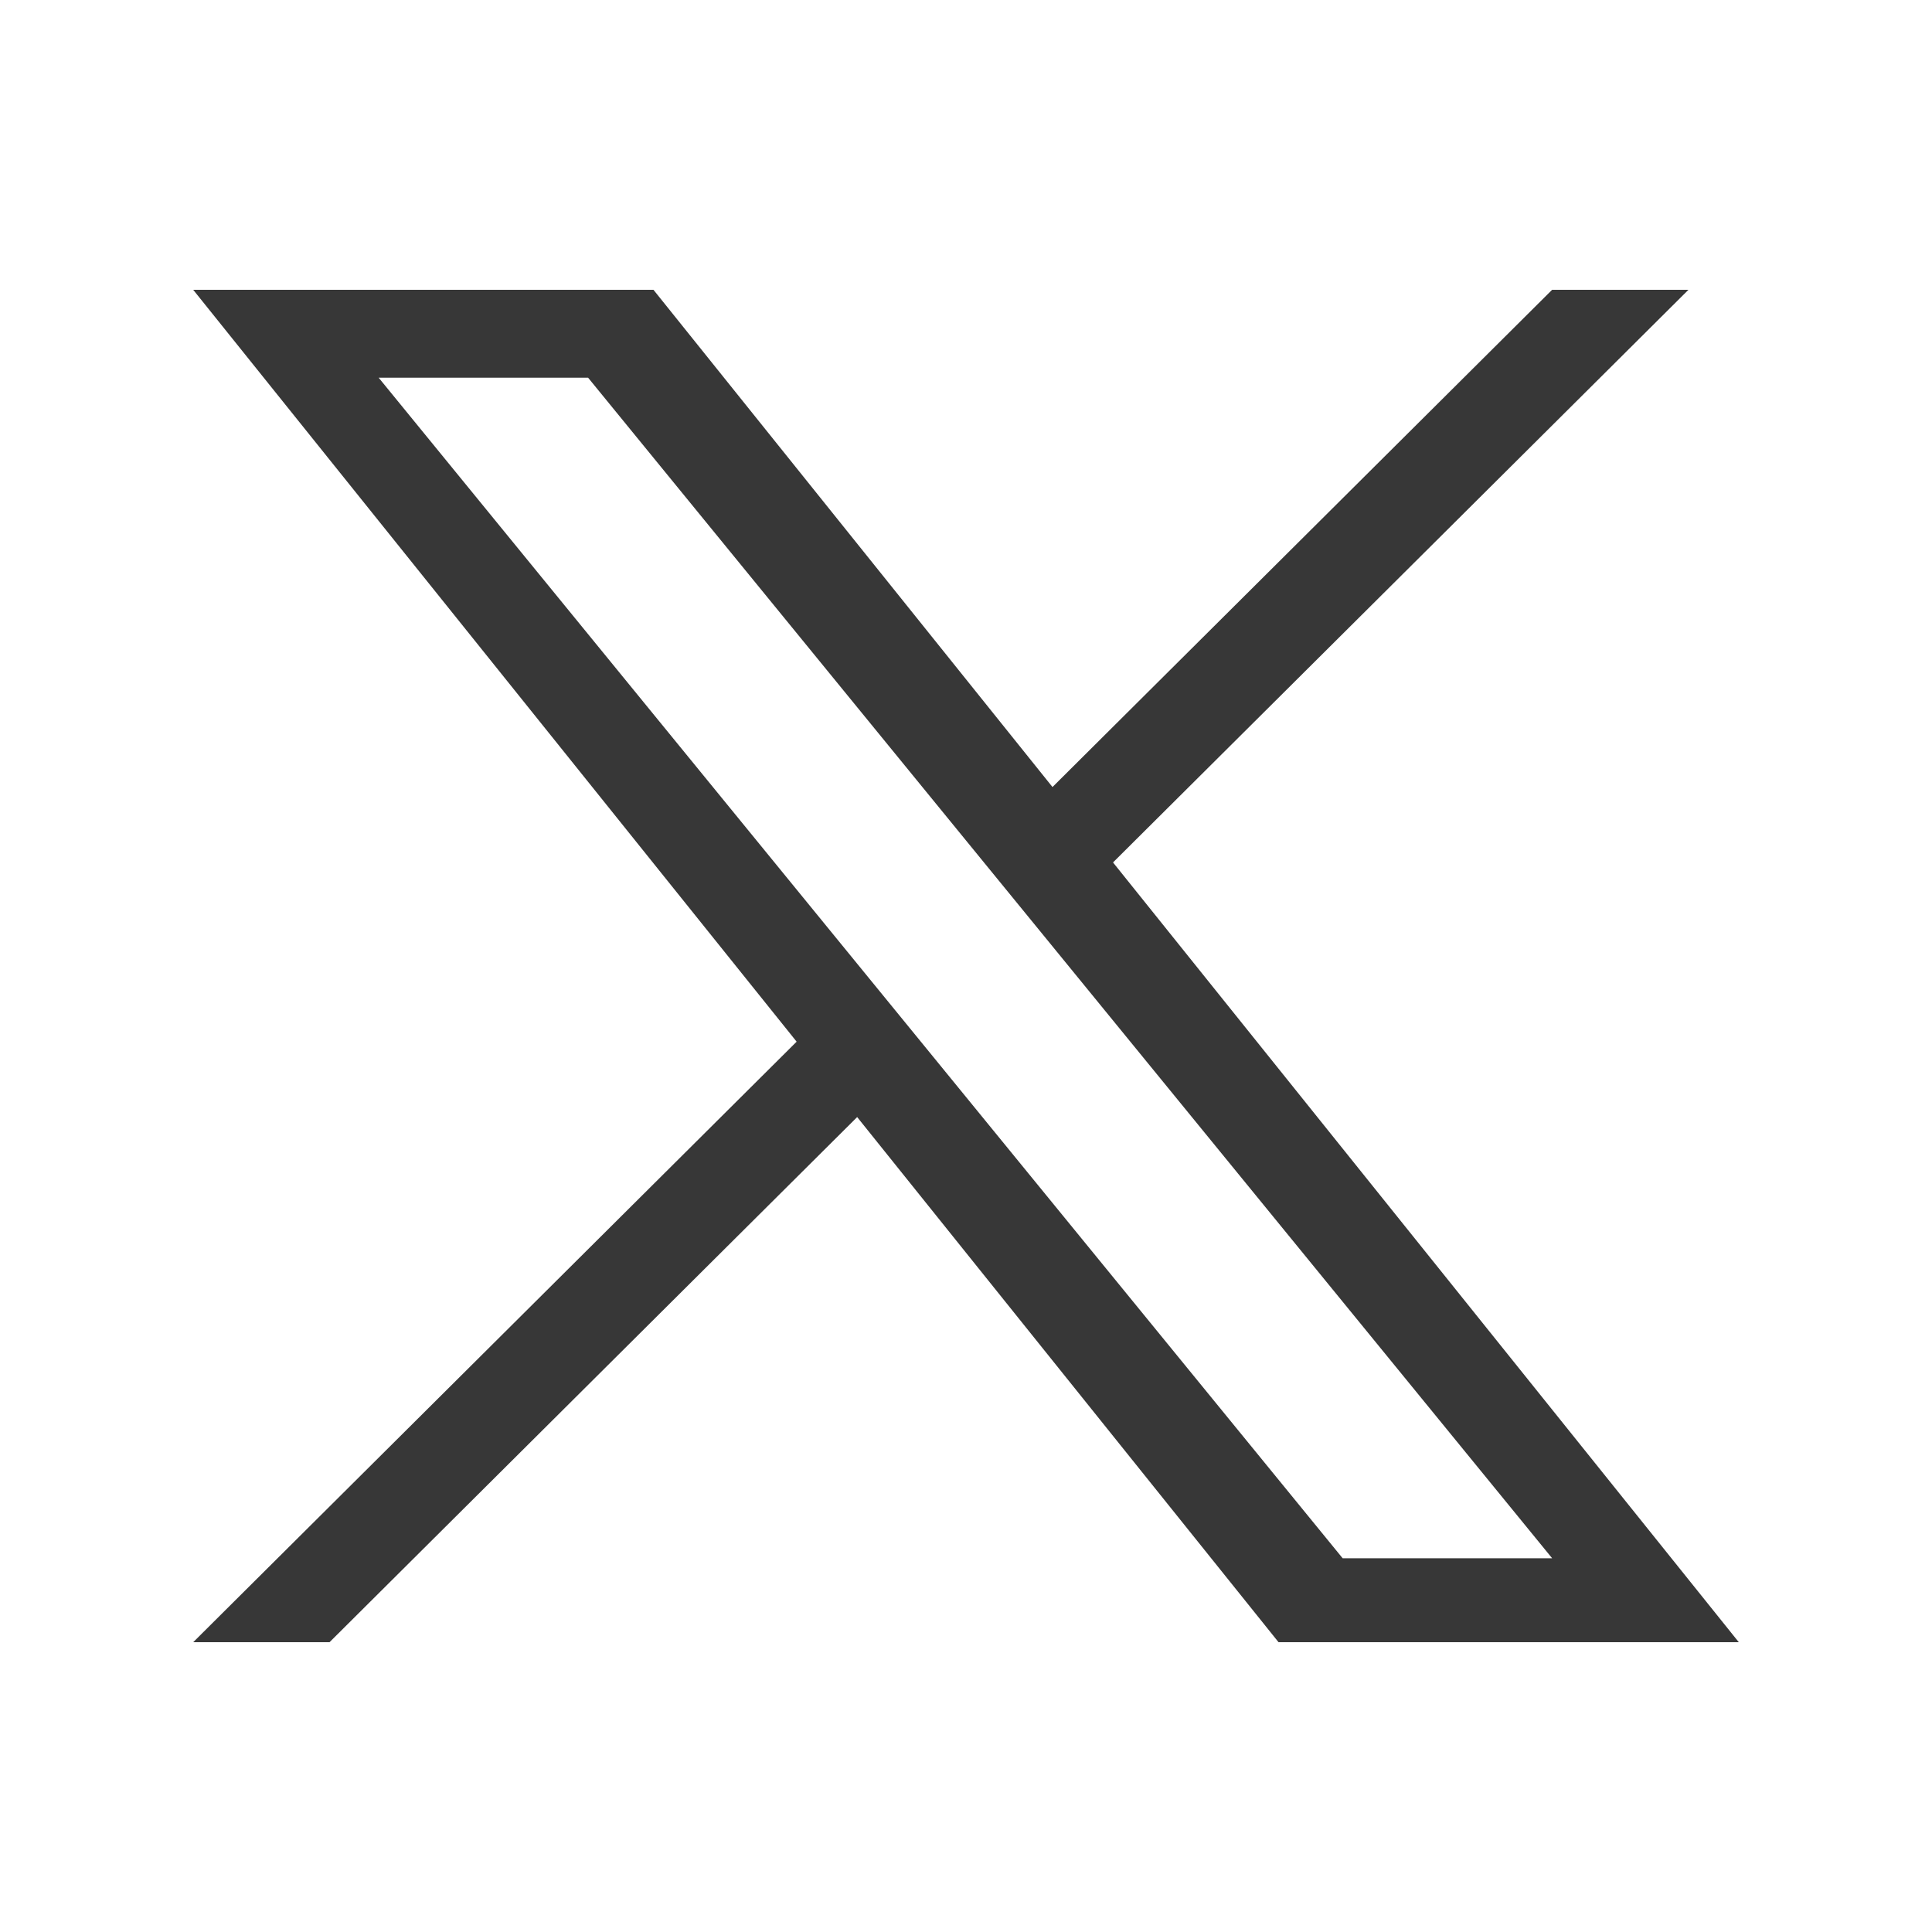 <svg width="30" height="30" viewBox="0 0 30 30" fill="none" xmlns="http://www.w3.org/2000/svg">
<path d="M17.283 13.392L26.218 4.5H24.101L16.343 12.221L10.147 4.5H3L12.37 16.175L3 25.5H5.117L13.31 17.346L19.853 25.5H27L17.283 13.392ZM14.383 16.278L13.434 15.116L5.88 5.865H9.132L15.228 13.33L16.178 14.493L24.102 24.197H20.849L14.383 16.278Z" fill="#373737"/>
</svg>

